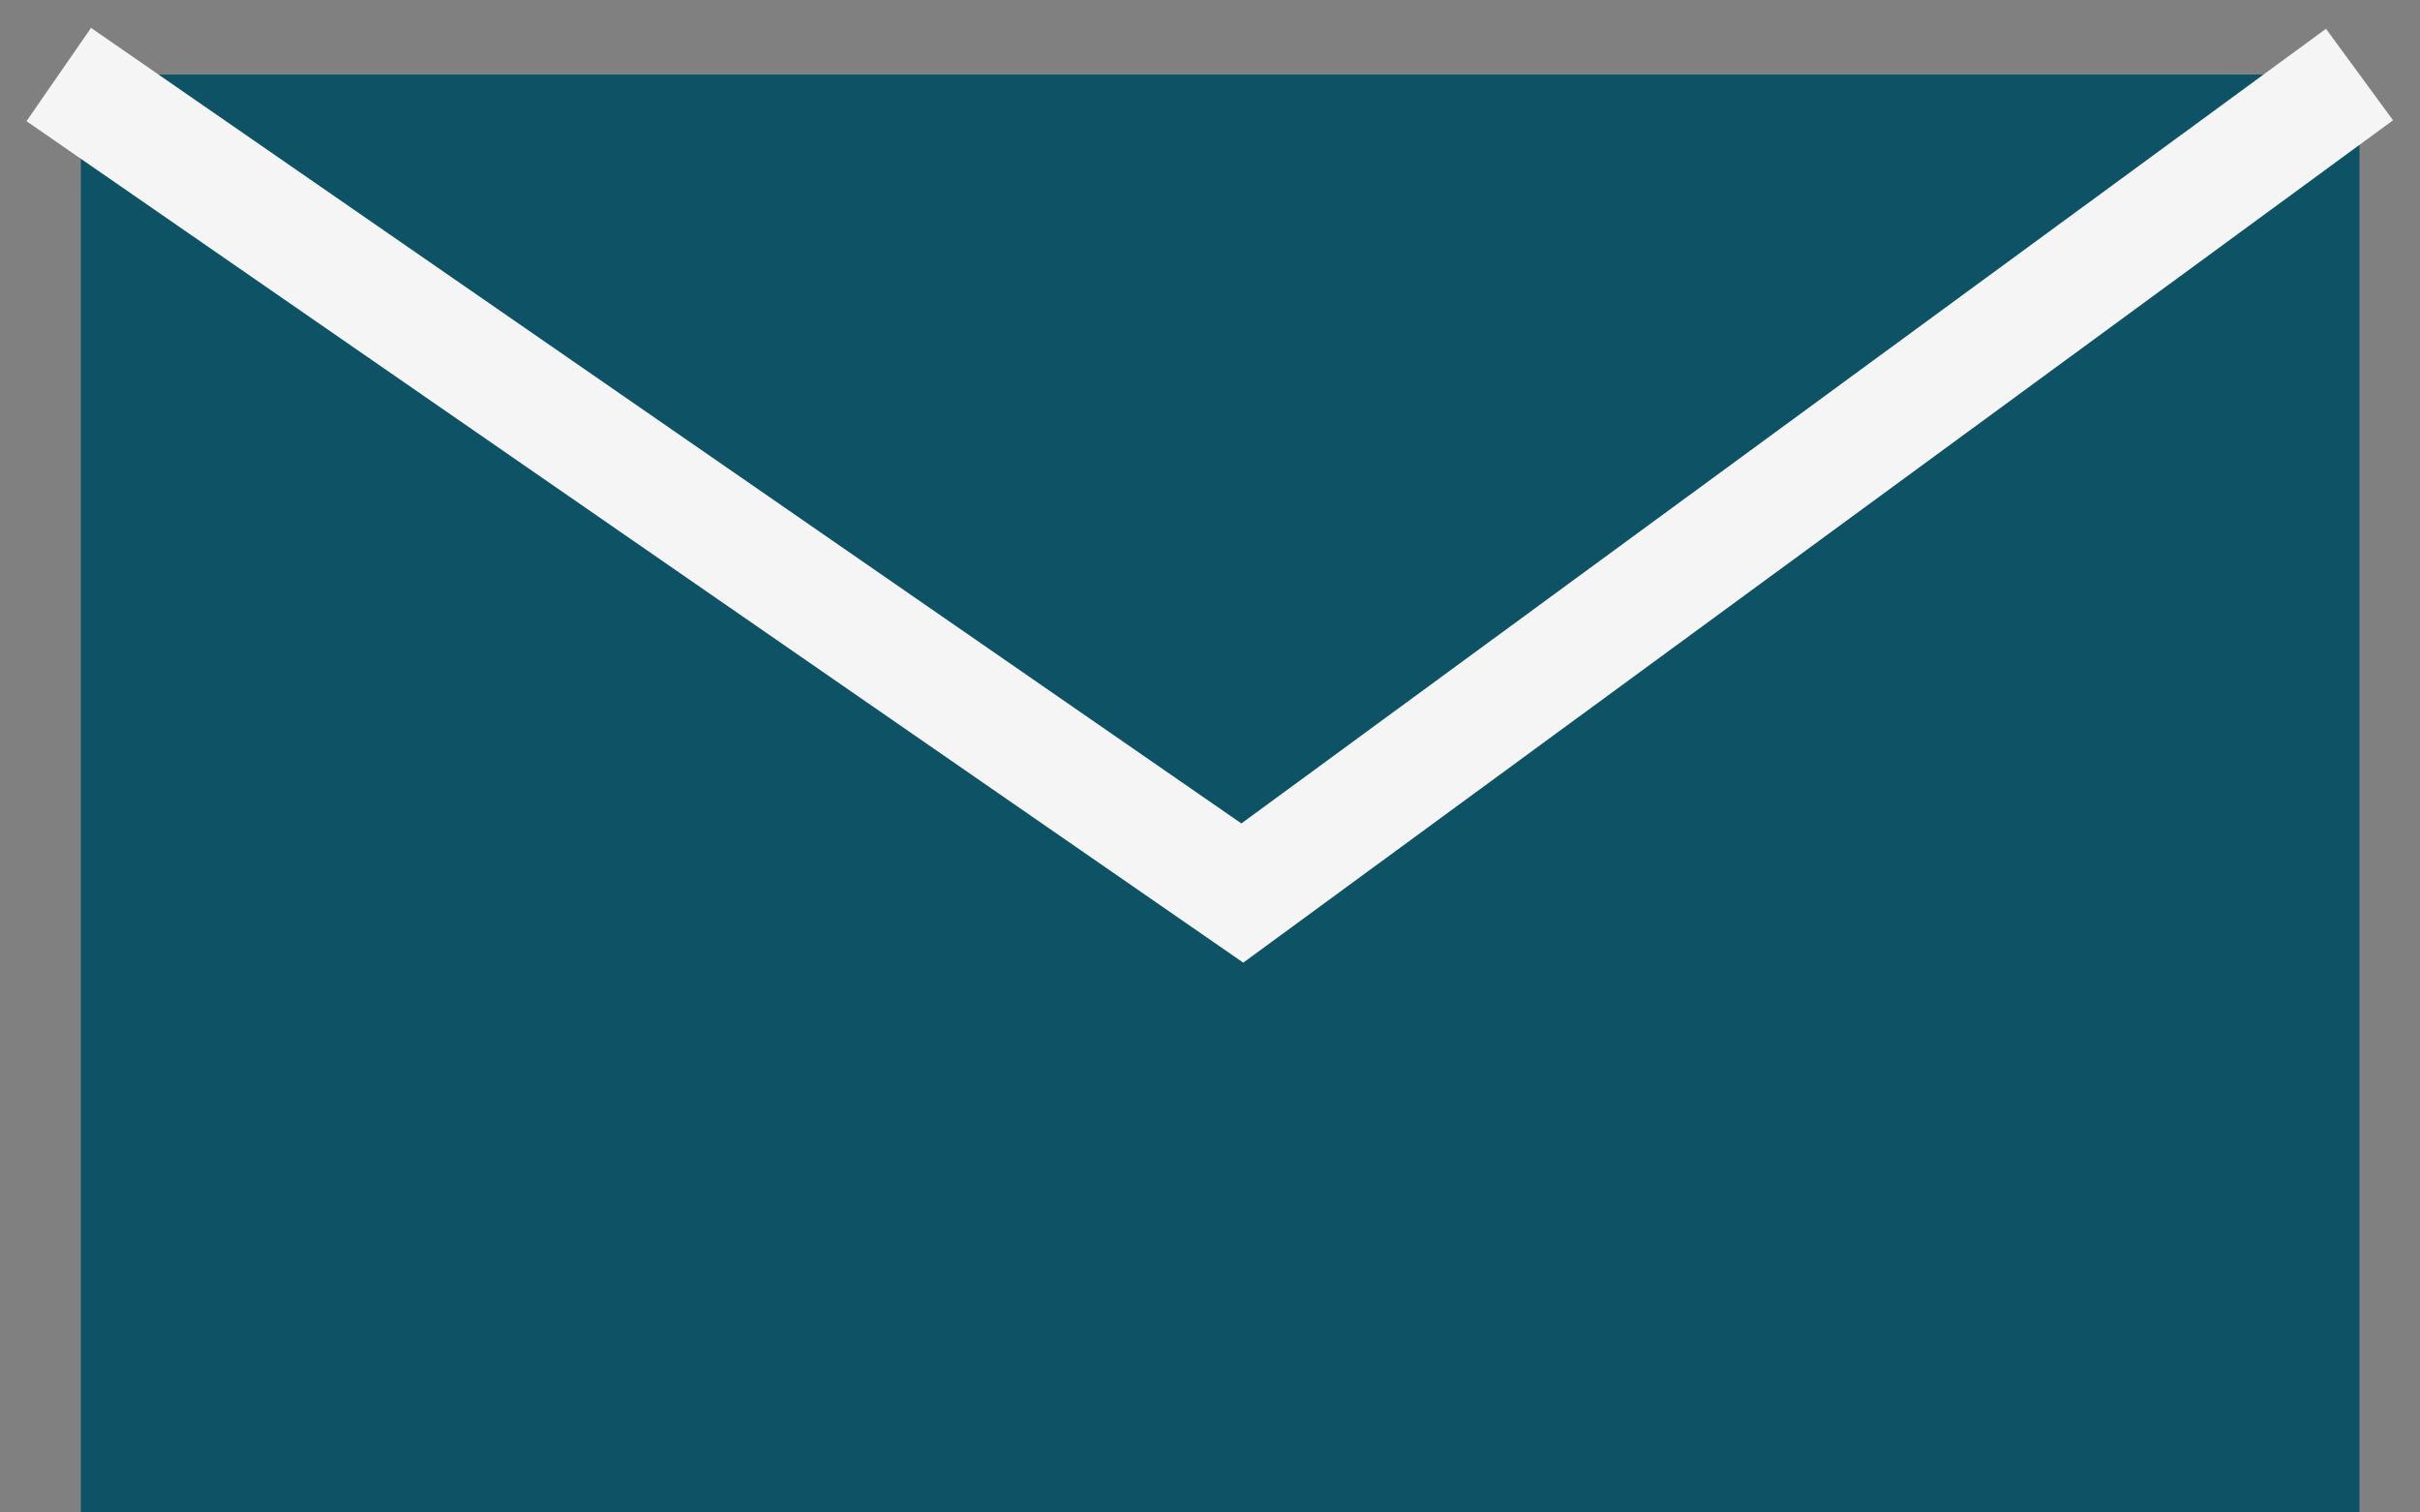 <svg width="64" height="40" viewBox="0 0 64 40" fill="none" xmlns="http://www.w3.org/2000/svg"><rect x="0" y="0" width="64" height="40" fill="#808080" stroke="none"/><rect x="2.139" y="1.971" width="60.261" height="38.029" fill="#0D5265"/><path d="M1.554 1.971L32.855 23.618L62.4 1.971" stroke="#F5F5F5" stroke-width="3"/></svg>
